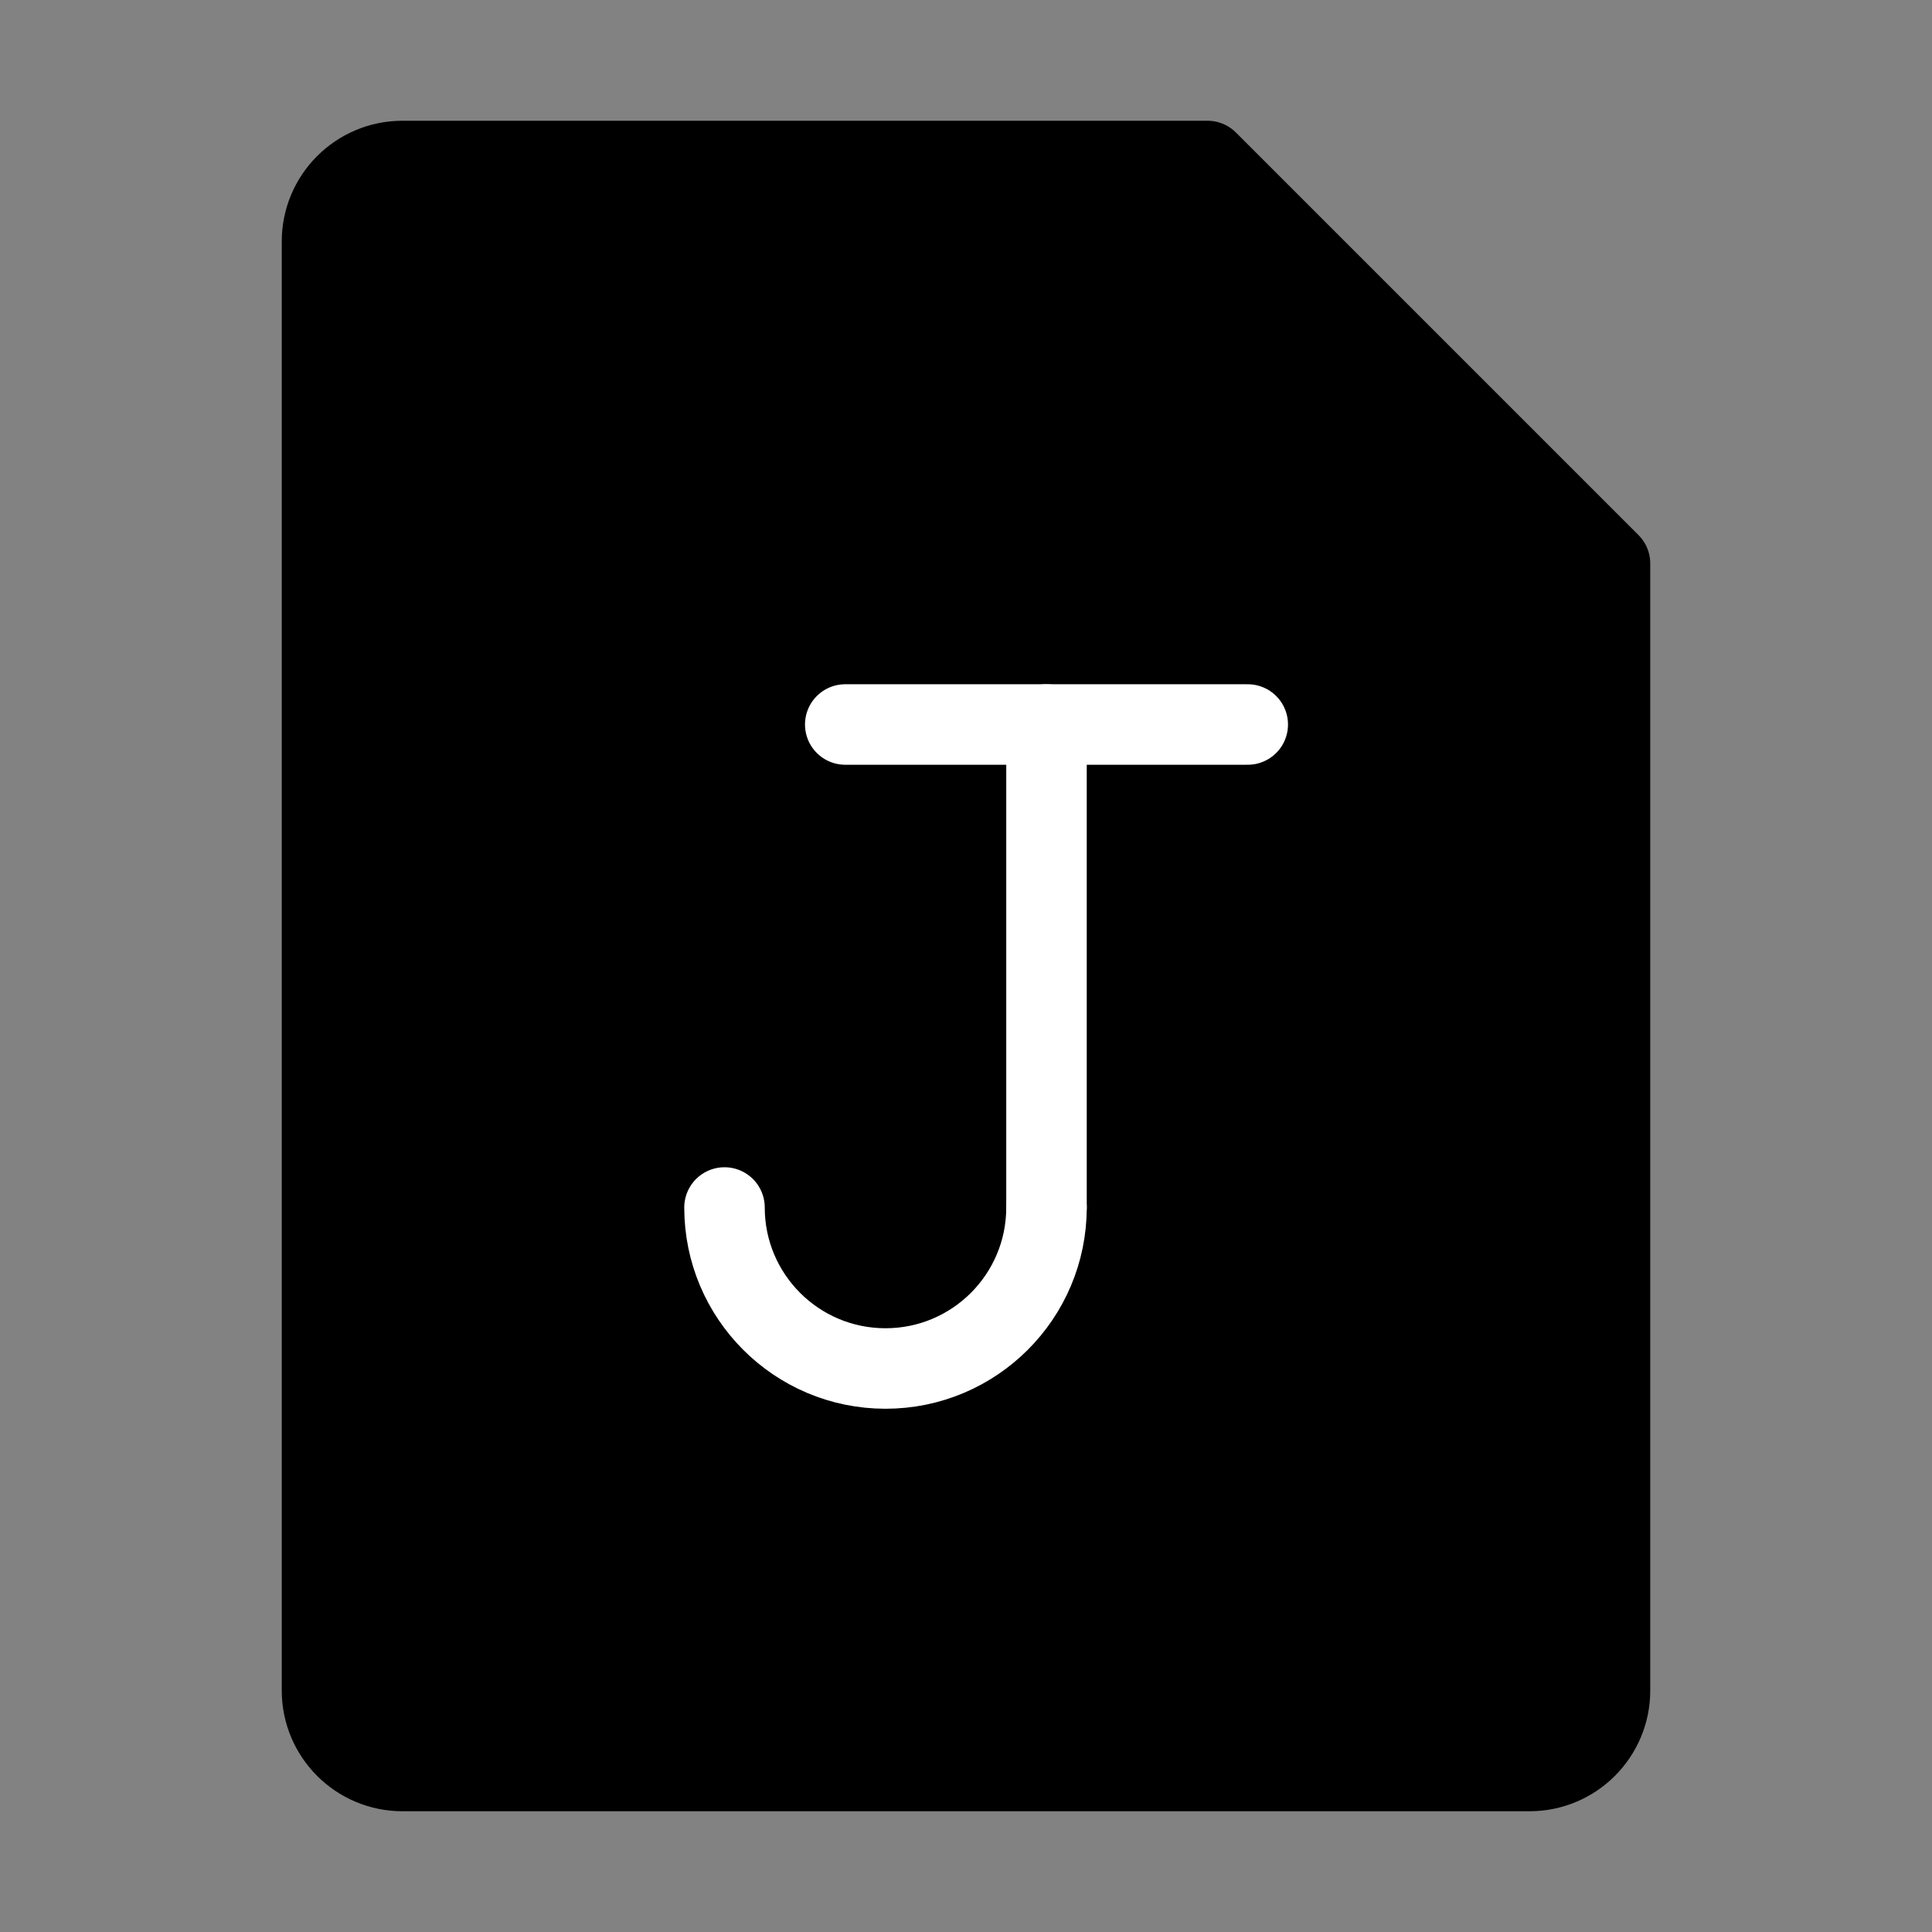 <svg viewBox="0 0 48 48" fill="none" xmlns="http://www.w3.org/2000/svg"><rect x="0" y="0" width="48" height="48" fill="#808080" stroke="none"/><rect width="48" height="48" fill="white" fill-opacity="0.01"/><path d="M48 0H0V48H48V0Z" fill="white" fill-opacity="0.01"/><path d="M10 4H30L40 14V42C40 43.105 39.105 44 38 44H10C8.895 44 8 43.105 8 42V6C8 4.895 8.895 4 10 4Z" fill="currentColor" stroke="currentColor" stroke-width="2" stroke-linejoin="round"/><path d="M31 18H21" stroke="#fff" stroke-width="2" stroke-linecap="round" stroke-linejoin="round"/><path d="M26 18V30" stroke="#fff" stroke-width="2" stroke-linecap="round" stroke-linejoin="round"/><path d="M18 30C18 32.209 19.791 34 22 34C24.209 34 26 32.209 26 30" stroke="#fff" stroke-width="2" stroke-linecap="round"/></svg>
